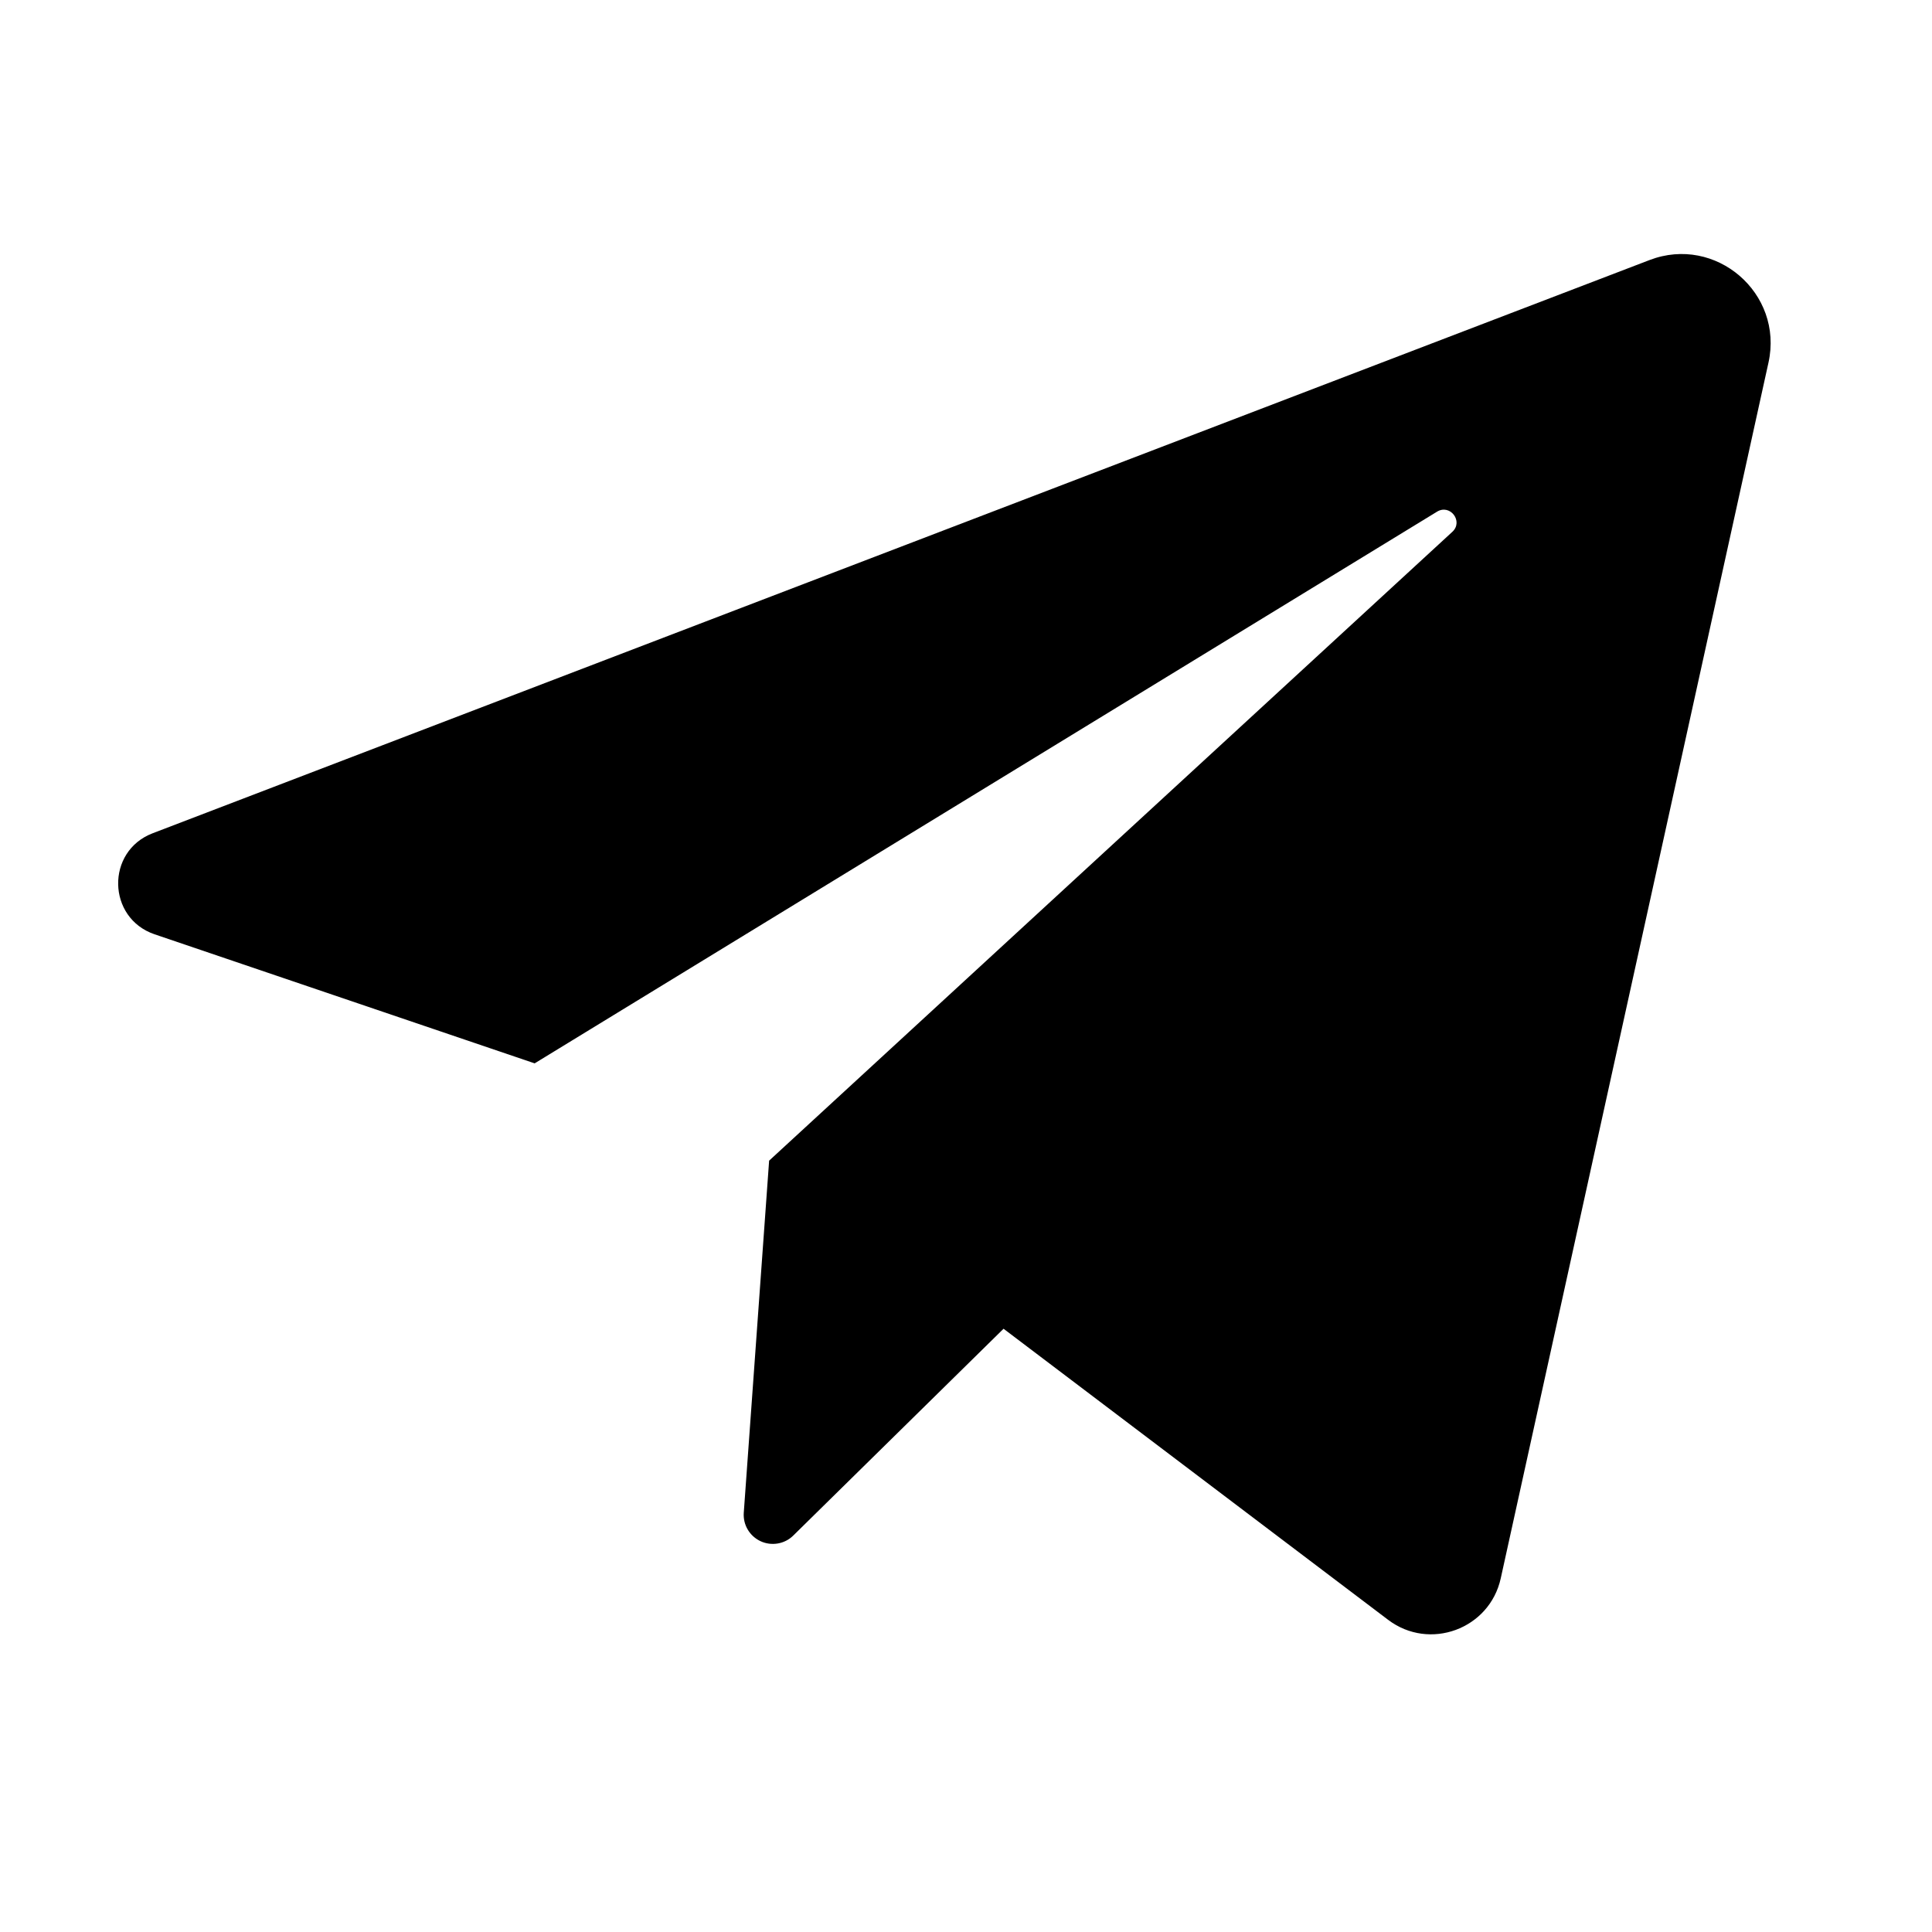 <?xml version="1.0" encoding="UTF-8"?> <svg xmlns="http://www.w3.org/2000/svg" width="41" height="41" viewBox="0 0 41 41" fill="none"><path d="M3.28 19.827L11.346 22.566L30.497 10.858C30.776 10.689 31.06 11.066 30.821 11.286L16.322 24.631L15.784 32.102C15.775 32.227 15.804 32.352 15.868 32.46C15.932 32.568 16.027 32.654 16.141 32.707C16.255 32.76 16.382 32.776 16.506 32.755C16.629 32.734 16.744 32.676 16.833 32.588L21.297 28.198L29.458 34.375C30.337 35.041 31.611 34.572 31.848 33.495L37.53 7.694C37.854 6.223 36.411 4.98 35.005 5.519L3.24 17.683C2.243 18.064 2.271 19.483 3.28 19.827Z" fill="black"></path></svg> 